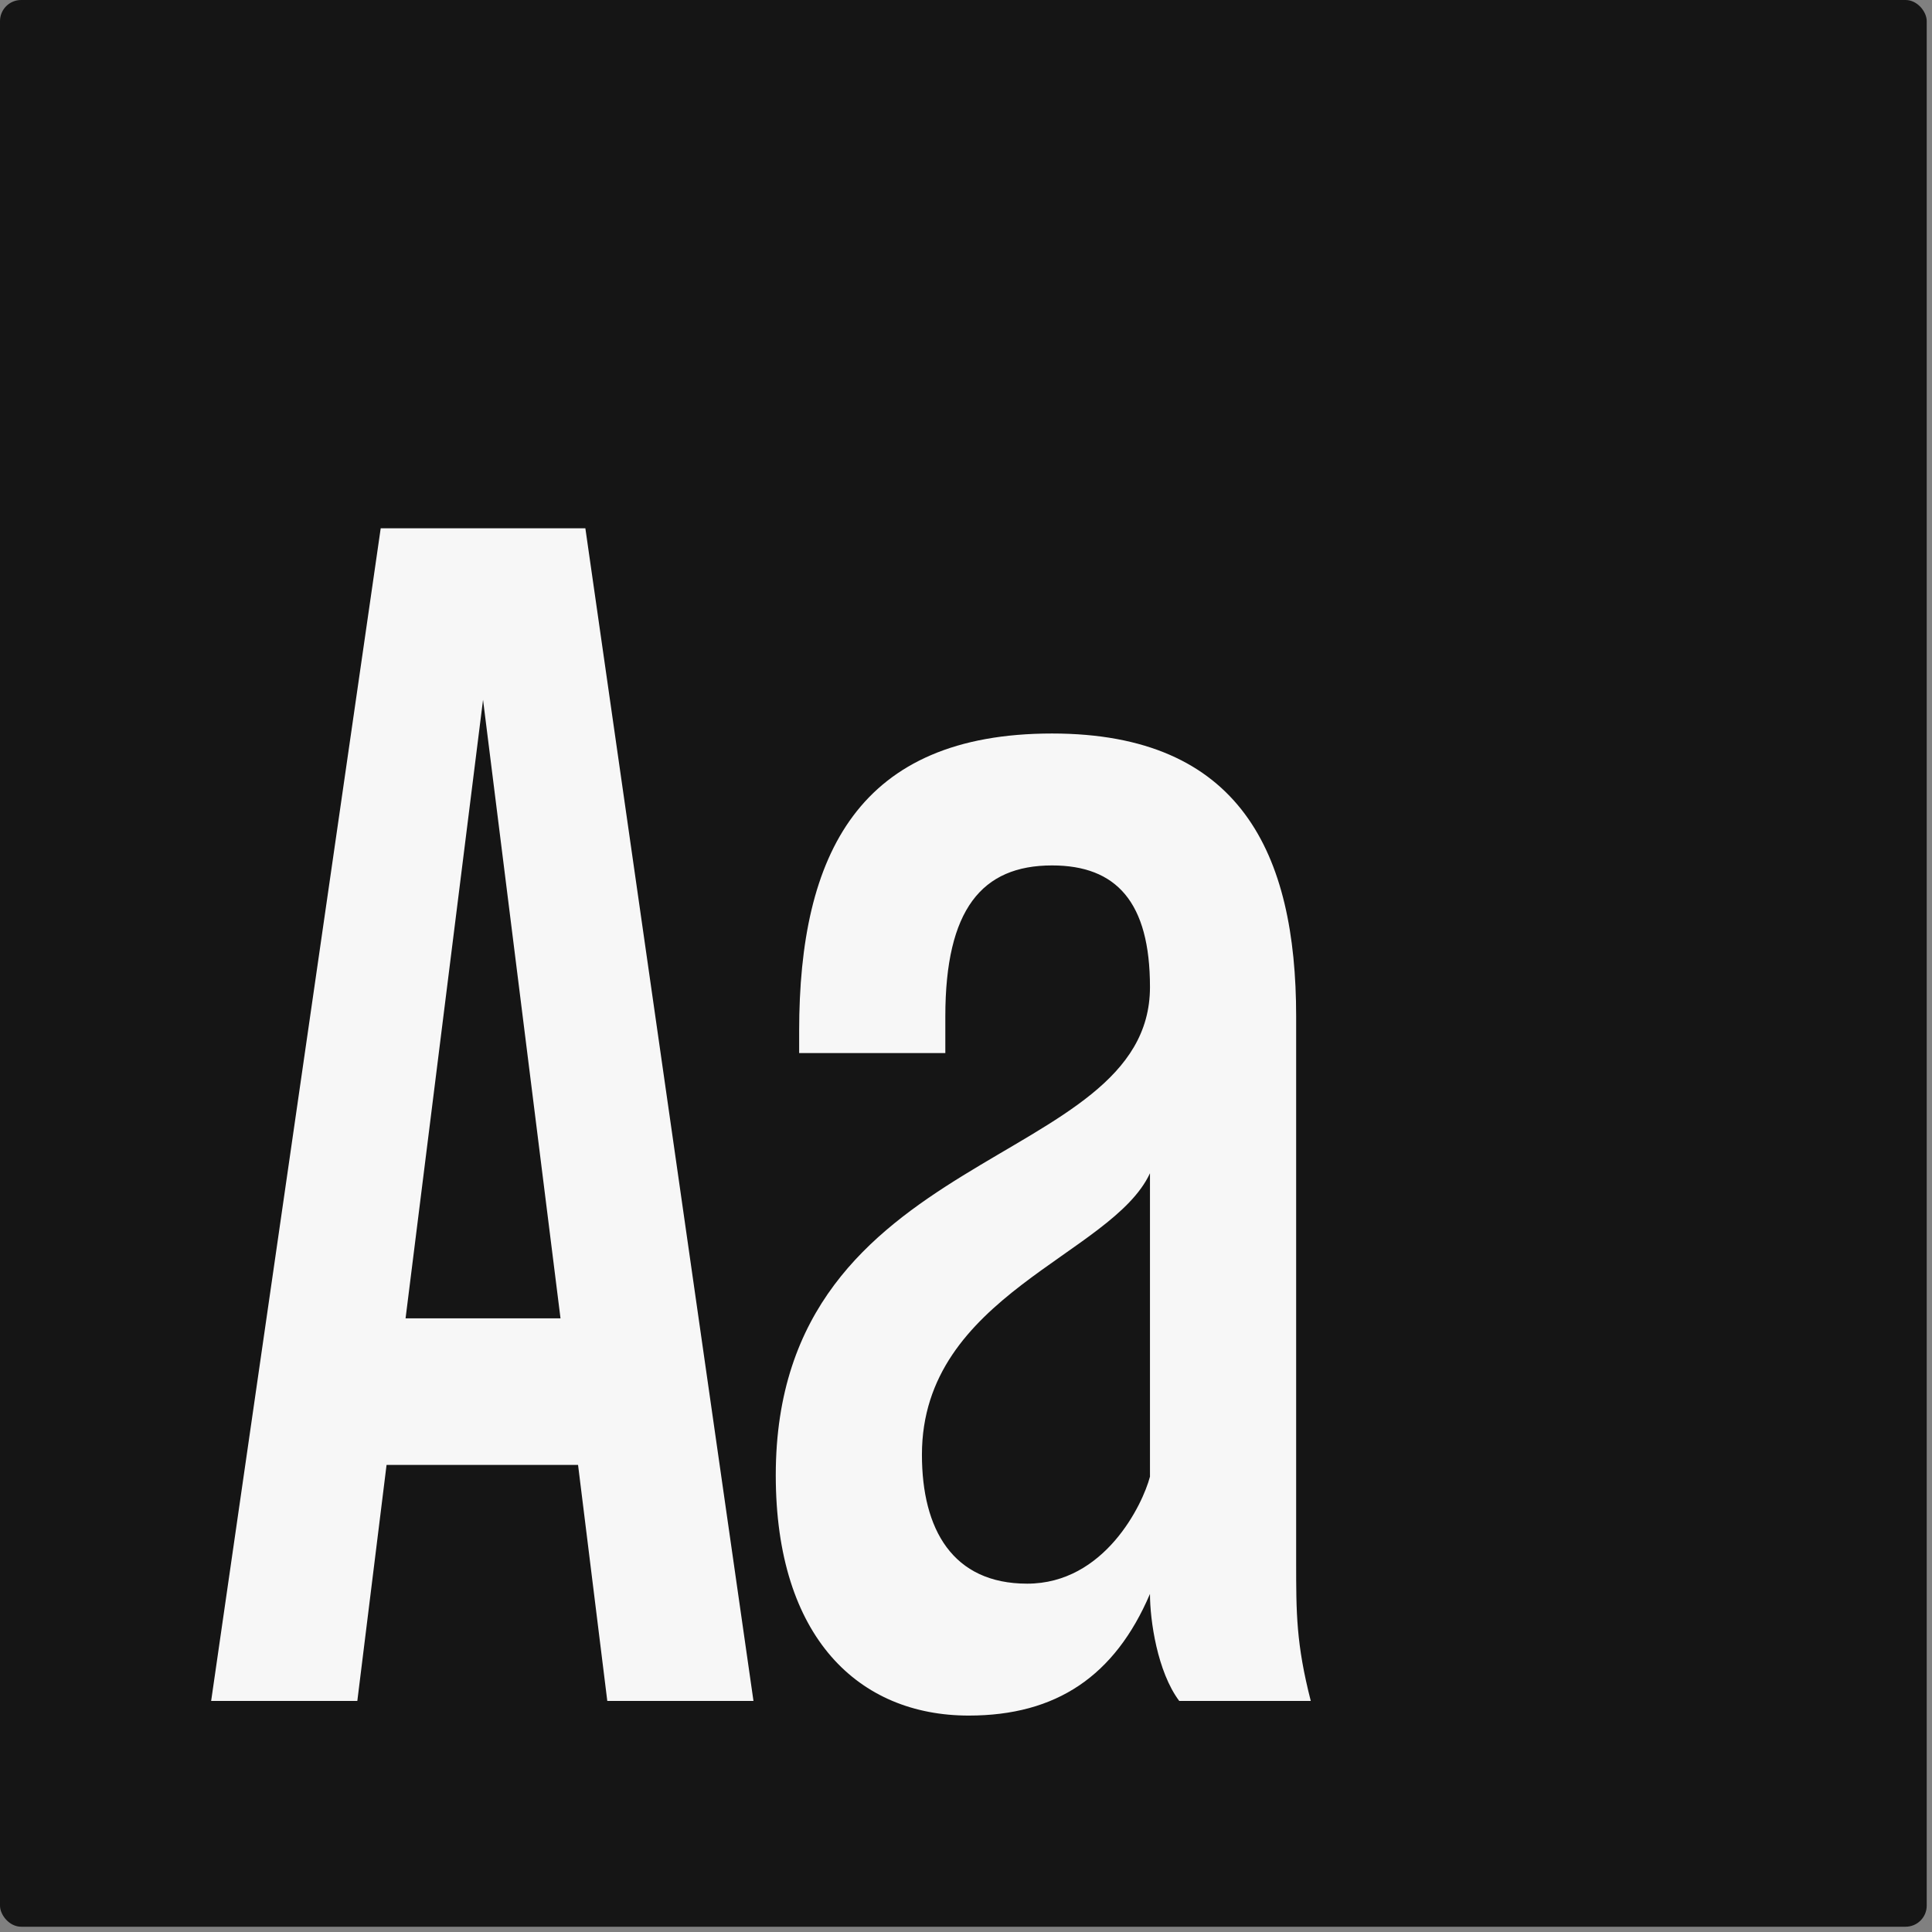 <?xml version="1.0" encoding="utf-8"?>
<svg xmlns="http://www.w3.org/2000/svg" fill="none" height="100%" overflow="visible" preserveAspectRatio="none" style="display: block;" viewBox="0 0 183 183" width="100%">
<rect x="0" y="0" width="183" height="183" fill="#808080" stroke="none"/>
<g id="image">
<rect fill="#151515" height="182.5" rx="2" width="182.5"/>
<g id="Aa">
<path d="M71.369 161.112H57.523L54.754 138.759H36.615L33.846 161.112H20L36.061 50.041H55.446L71.369 161.112ZM45.754 66.285L38.415 124.875H53.092L45.754 66.285Z" fill="#F7F7F7"/>
<path d="M122.772 96.274V147.922C122.772 152.781 122.772 155.697 124.157 161.112H111.696C109.619 158.335 108.926 153.475 108.926 150.976C105.603 158.751 100.065 162.5 91.757 162.5C81.373 162.5 73.481 155.142 73.481 139.73C73.481 108.353 108.926 110.852 108.926 93.497C108.926 85.444 105.742 81.974 99.65 81.974C93.003 81.974 89.542 86.139 89.542 96.274V99.745H75.696V97.662C75.696 80.863 81.373 69.478 99.65 69.478C117.511 69.478 122.772 80.863 122.772 96.274ZM108.926 139.869V111.13C105.326 118.905 87.326 122.653 87.326 137.787C87.326 144.867 90.234 150.005 97.296 150.005C104.634 150.005 108.234 142.507 108.926 139.869Z" fill="#F7F7F7"/>
</g>
</g>
</svg>